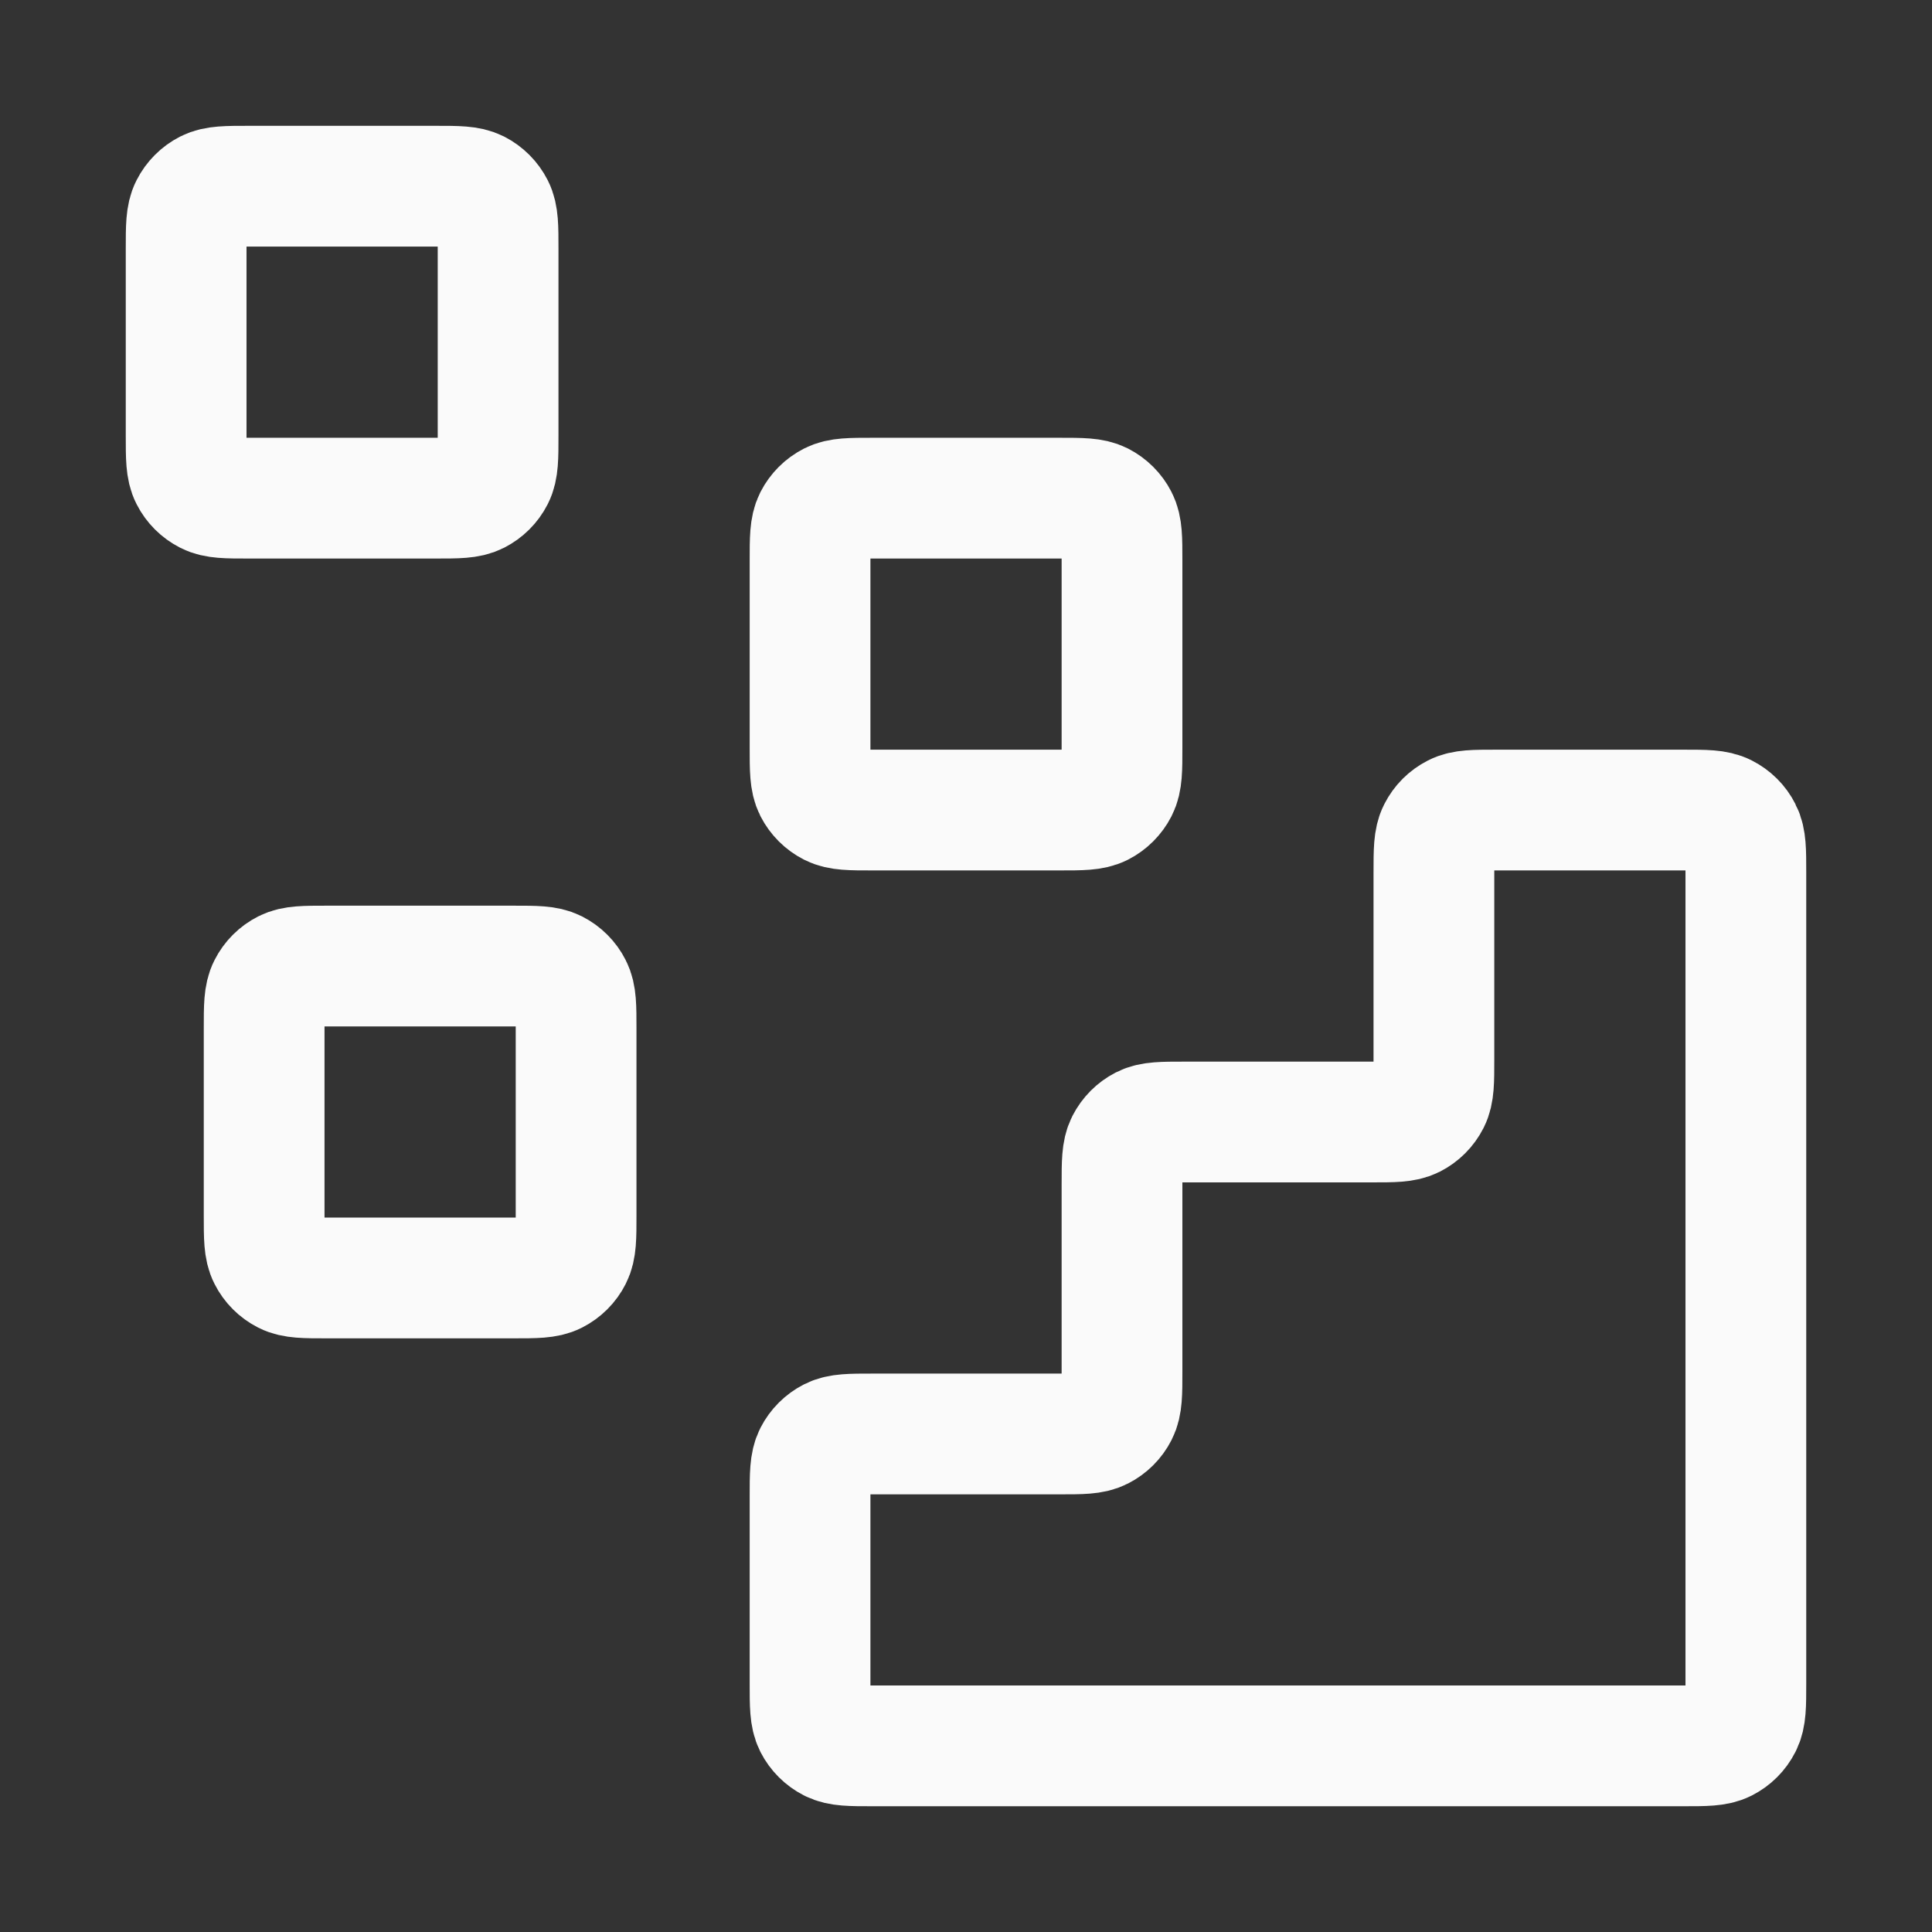 <svg width="32" height="32" viewBox="0 0 32 32" fill="none" xmlns="http://www.w3.org/2000/svg">
<rect x="0" y="0" width="32" height="32" fill="#333333" stroke="none"/>
<path d="M27.884 28.917C28.245 28.917 28.426 28.917 28.564 28.847C28.686 28.785 28.785 28.686 28.846 28.565C28.917 28.427 28.917 28.246 28.917 27.884V14.451C28.917 14.089 28.917 13.908 28.846 13.77C28.785 13.648 28.686 13.55 28.564 13.488C28.426 13.417 28.245 13.417 27.884 13.417L24.784 13.417C24.422 13.417 24.241 13.417 24.103 13.488C23.981 13.55 23.883 13.648 23.821 13.77C23.75 13.908 23.75 14.089 23.75 14.451V17.551C23.75 17.912 23.75 18.093 23.68 18.231C23.618 18.353 23.519 18.452 23.398 18.514C23.259 18.584 23.078 18.584 22.717 18.584H19.617C19.255 18.584 19.074 18.584 18.936 18.654C18.815 18.716 18.716 18.815 18.654 18.937C18.584 19.075 18.584 19.256 18.584 19.617V22.717C18.584 23.079 18.584 23.26 18.513 23.398C18.451 23.52 18.352 23.618 18.231 23.68C18.093 23.751 17.912 23.751 17.55 23.751H14.45C14.088 23.751 13.908 23.751 13.77 23.821C13.648 23.883 13.549 23.982 13.487 24.103C13.417 24.241 13.417 24.422 13.417 24.784V27.884C13.417 28.246 13.417 28.427 13.487 28.565C13.549 28.686 13.648 28.785 13.77 28.847C13.908 28.917 14.088 28.917 14.45 28.917L27.884 28.917Z" stroke="#FAFAFA" stroke-width="2" stroke-linecap="round" stroke-linejoin="round"/>
<path d="M13.417 9.284C13.417 8.922 13.417 8.741 13.487 8.603C13.549 8.482 13.648 8.383 13.77 8.321C13.908 8.251 14.088 8.251 14.45 8.251H17.55C17.912 8.251 18.093 8.251 18.231 8.321C18.352 8.383 18.451 8.482 18.513 8.603C18.584 8.741 18.584 8.922 18.584 9.284V12.384C18.584 12.746 18.584 12.927 18.513 13.065C18.451 13.186 18.352 13.285 18.231 13.347C18.093 13.417 17.912 13.417 17.55 13.417H14.45C14.088 13.417 13.908 13.417 13.77 13.347C13.648 13.285 13.549 13.186 13.487 13.065C13.417 12.927 13.417 12.746 13.417 12.384V9.284Z" stroke="#FAFAFA" stroke-width="2" stroke-linecap="round" stroke-linejoin="round"/>
<path d="M4.375 17.034C4.375 16.672 4.375 16.491 4.446 16.353C4.507 16.232 4.606 16.133 4.728 16.071C4.866 16.001 5.047 16.001 5.409 16.001H8.508C8.87 16.001 9.051 16.001 9.189 16.071C9.311 16.133 9.41 16.232 9.471 16.353C9.542 16.491 9.542 16.672 9.542 17.034V20.134C9.542 20.496 9.542 20.677 9.471 20.815C9.41 20.936 9.311 21.035 9.189 21.097C9.051 21.167 8.87 21.167 8.508 21.167H5.409C5.047 21.167 4.866 21.167 4.728 21.097C4.606 21.035 4.507 20.936 4.446 20.815C4.375 20.677 4.375 20.496 4.375 20.134V17.034Z" stroke="#FAFAFA" stroke-width="2" stroke-linecap="round" stroke-linejoin="round"/>
<path d="M3.083 4.117C3.083 3.756 3.083 3.575 3.154 3.437C3.216 3.315 3.315 3.216 3.436 3.154C3.574 3.084 3.755 3.084 4.117 3.084H7.217C7.579 3.084 7.759 3.084 7.898 3.154C8.019 3.216 8.118 3.315 8.18 3.437C8.25 3.575 8.25 3.756 8.25 4.117V7.217C8.25 7.579 8.25 7.76 8.18 7.898C8.118 8.02 8.019 8.118 7.898 8.18C7.759 8.251 7.579 8.251 7.217 8.251H4.117C3.755 8.251 3.574 8.251 3.436 8.18C3.315 8.118 3.216 8.02 3.154 7.898C3.083 7.76 3.083 7.579 3.083 7.217V4.117Z" stroke="#FAFAFA" stroke-width="2" stroke-linecap="round" stroke-linejoin="round"/>
</svg>
